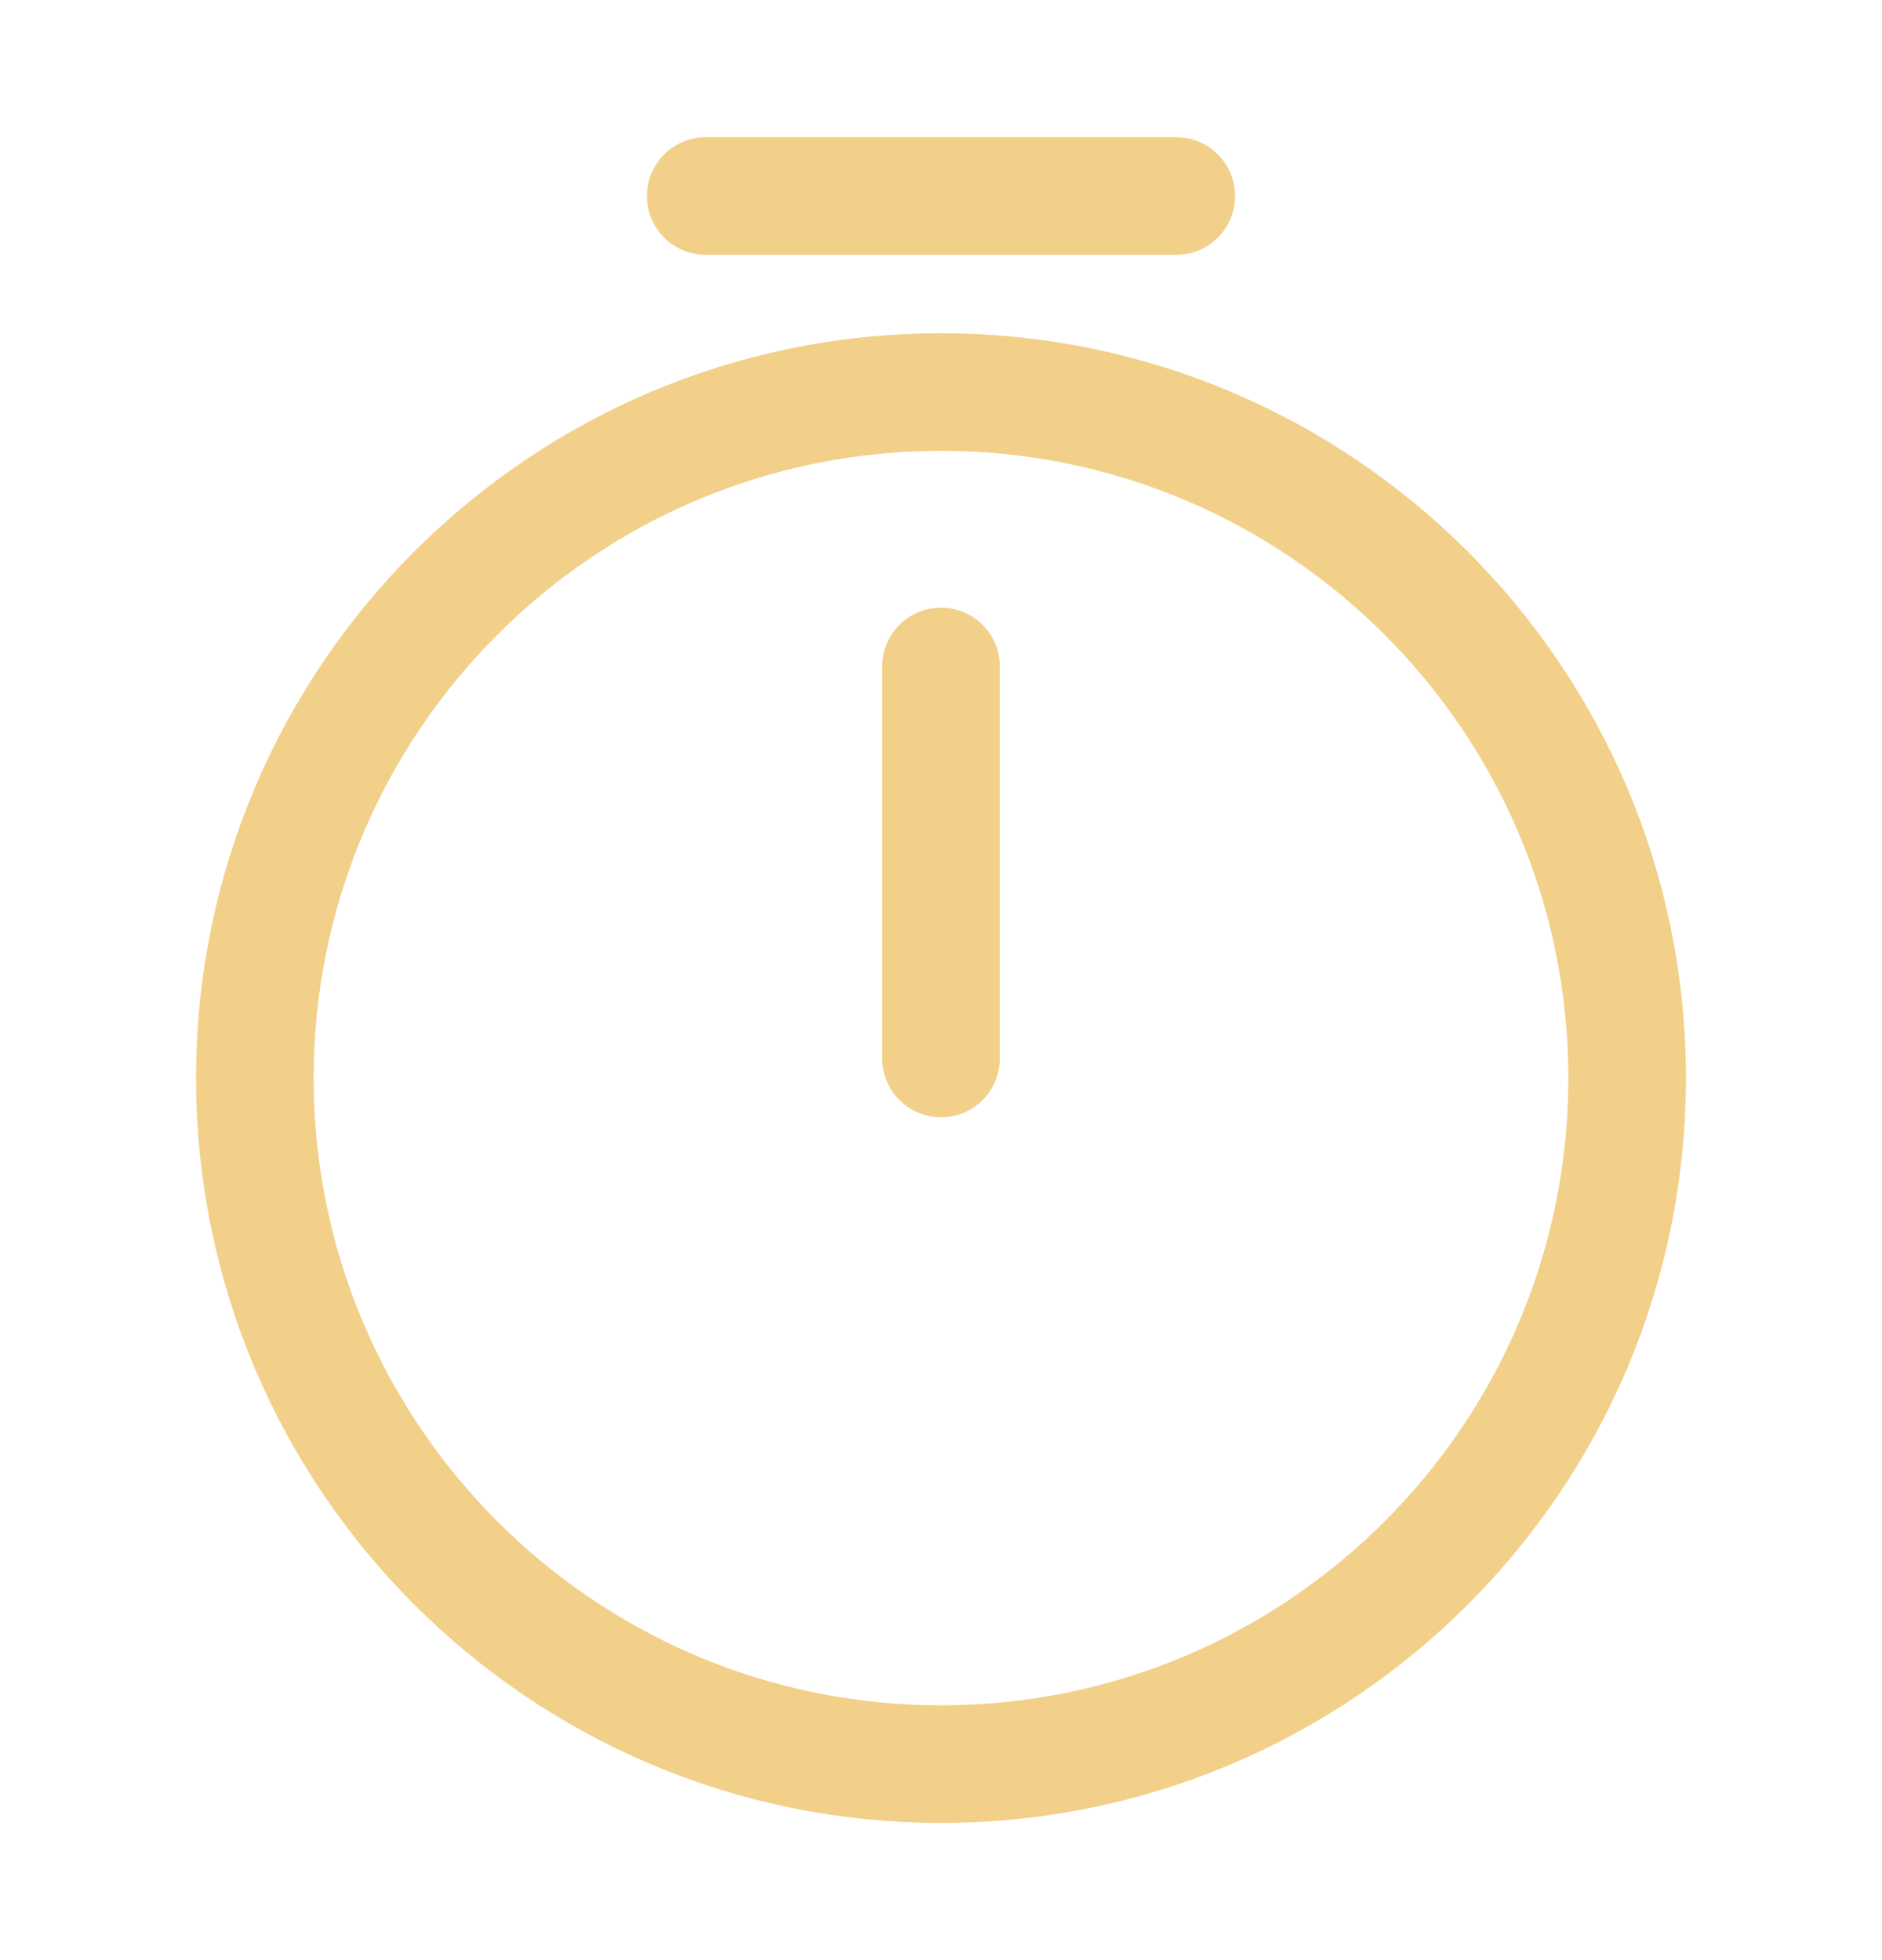 <svg width="24" height="25" viewBox="0 0 24 25" fill="none" xmlns="http://www.w3.org/2000/svg">
<path d="M20.75 13.75C20.75 18.58 16.83 22.5 12 22.5C7.17 22.5 3.25 18.58 3.25 13.75C3.25 8.92 7.17 5 12 5C16.83 5 20.75 8.92 20.75 13.75Z" stroke="#F2D089" stroke-width="1.5" stroke-linecap="round" stroke-linejoin="round"/>
<path d="M12 8.5V13.5" stroke="#F2D089" stroke-width="1.5" stroke-linecap="round" stroke-linejoin="round"/>
<path d="M9 2.5H15" stroke="#F2D089" stroke-width="1.5" stroke-miterlimit="10" stroke-linecap="round" stroke-linejoin="round"/>
</svg>
